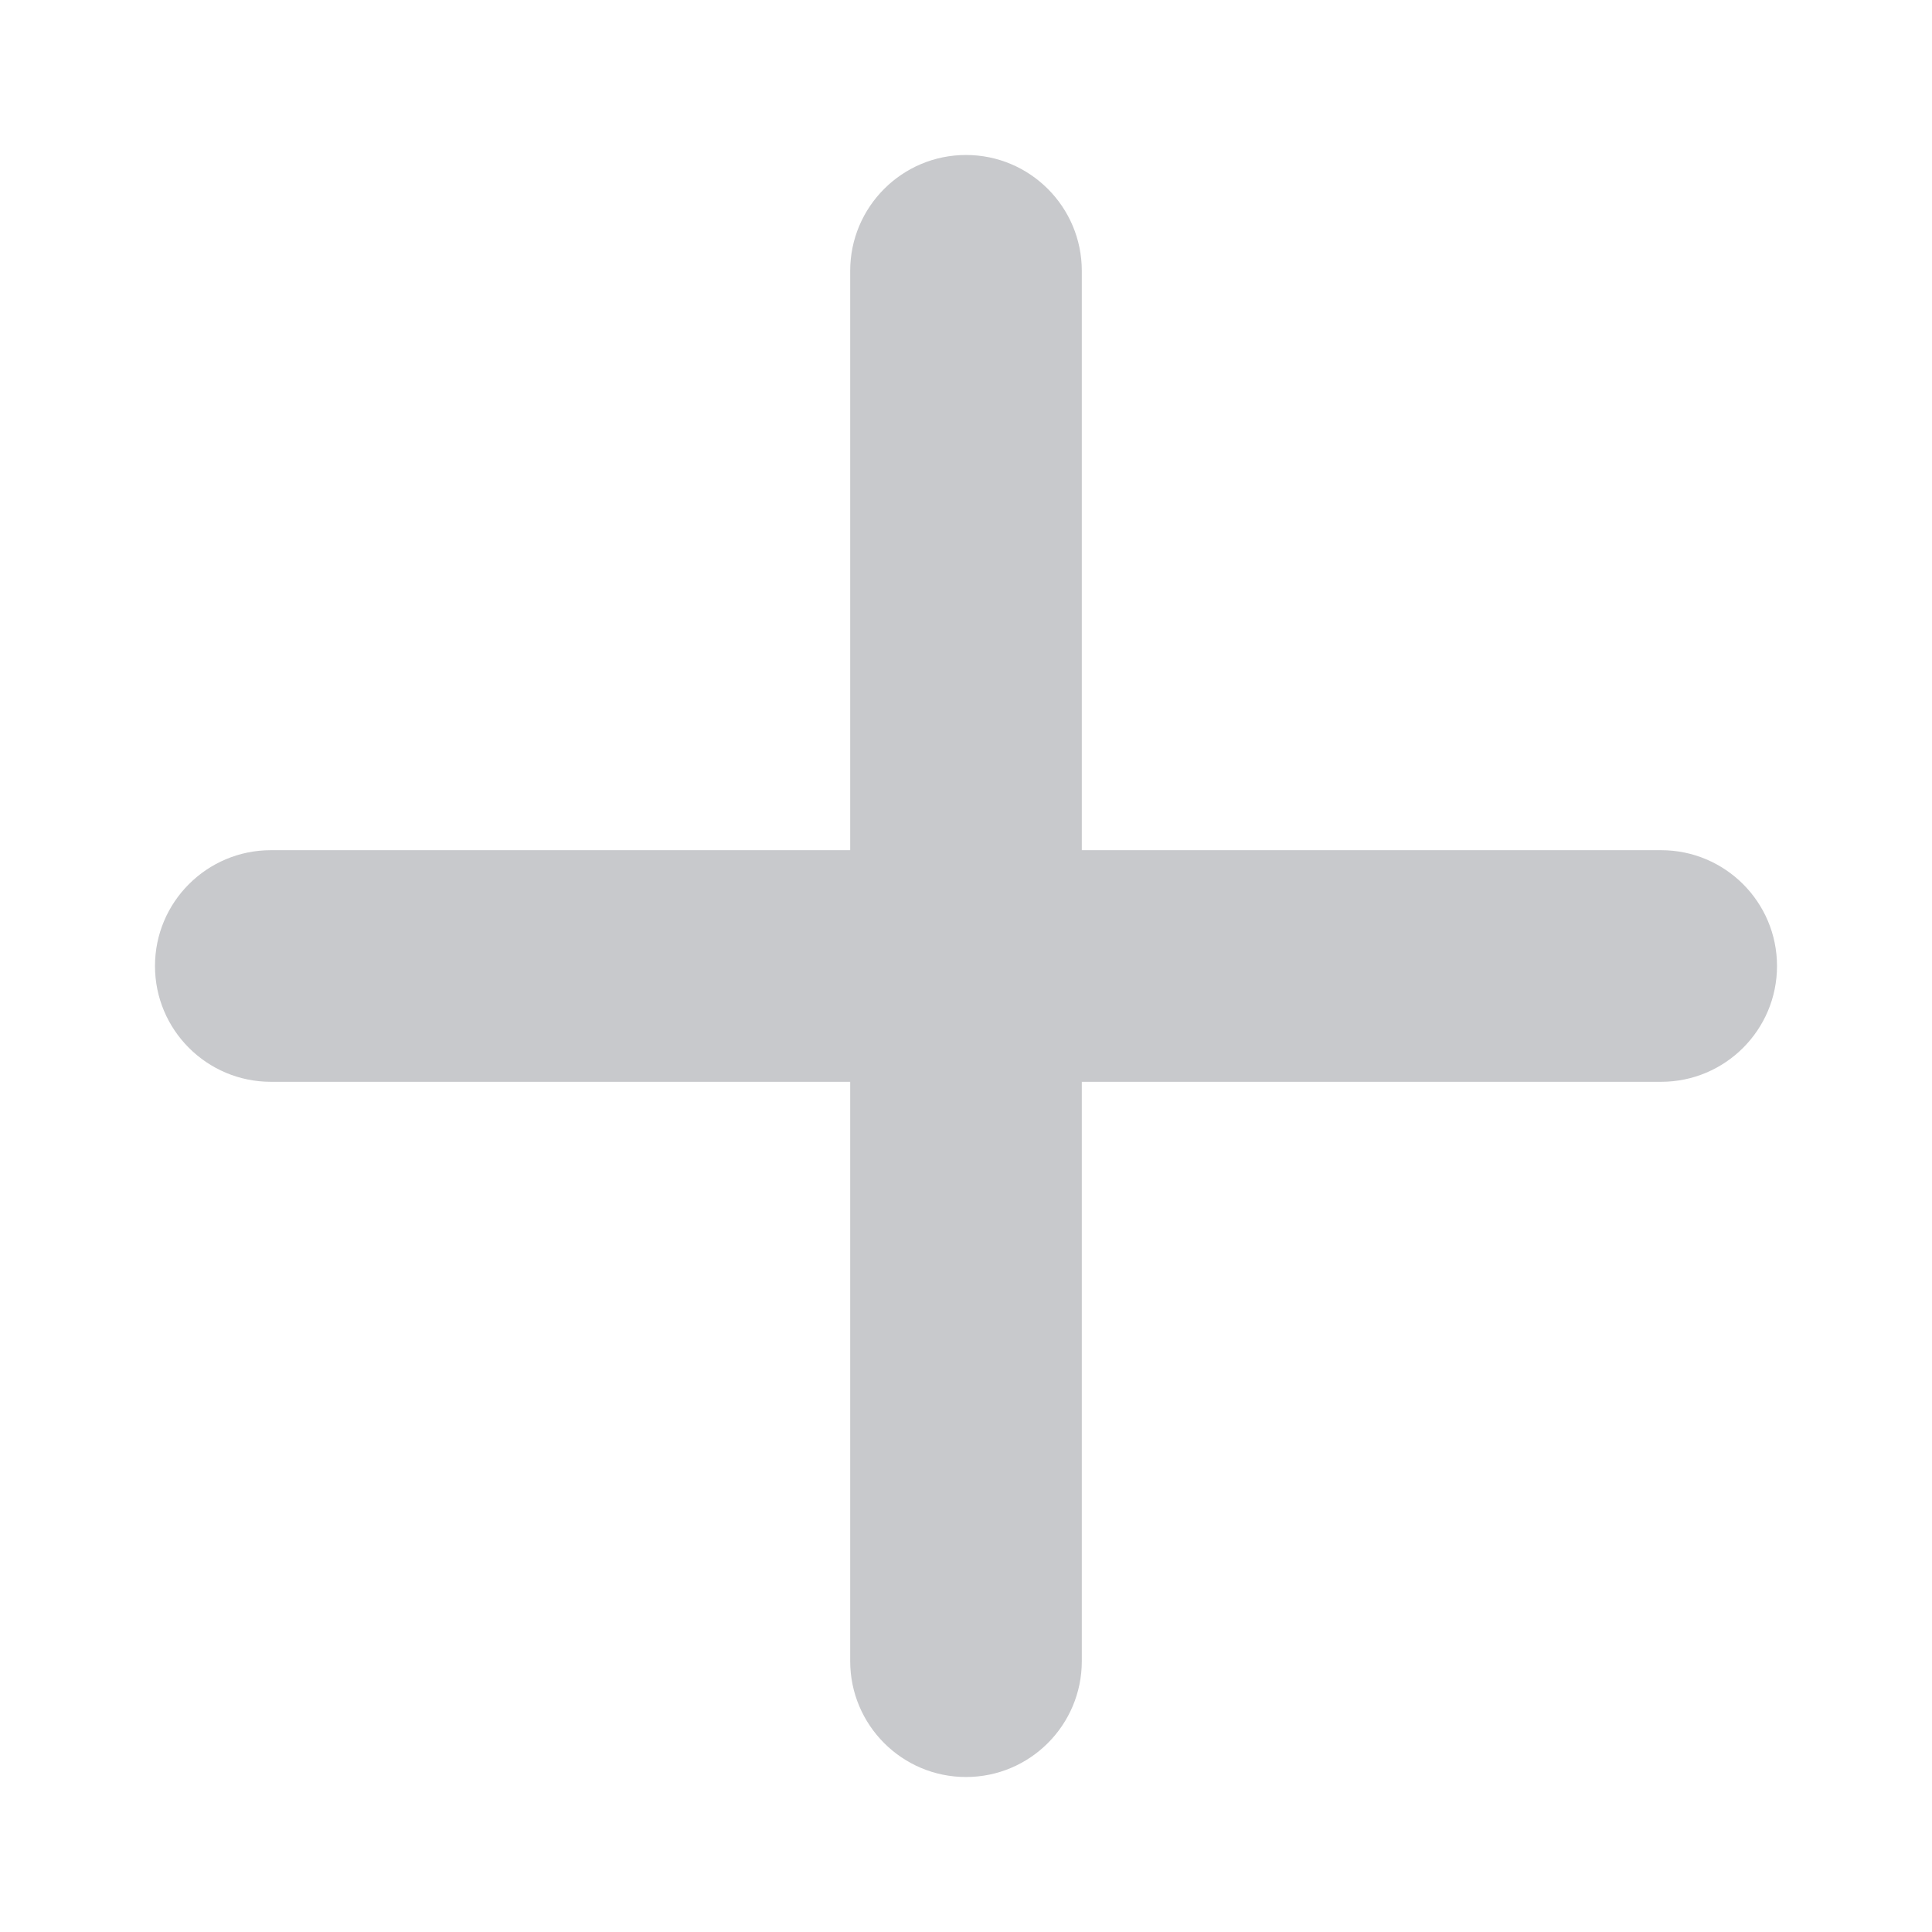 <svg xmlns="http://www.w3.org/2000/svg" width="18" height="18" viewBox="0 0 18 18" fill="none">
    <path d="M16.556 9C16.556 9.596 16.072 10.079 15.476 10.079H10.079V15.476C10.079 16.072 9.596 16.556 9 16.556C8.404 16.556 7.921 16.072 7.921 15.476V10.079H2.524C1.928 10.079 1.444 9.596 1.444 9C1.444 8.404 1.928 7.921 2.524 7.921H7.921V2.524C7.921 1.928 8.404 1.444 9 1.444C9.596 1.444 10.079 1.928 10.079 2.524V7.921H15.476C16.072 7.921 16.556 8.404 16.556 9Z" fill="#C8C9CC"/>
</svg>